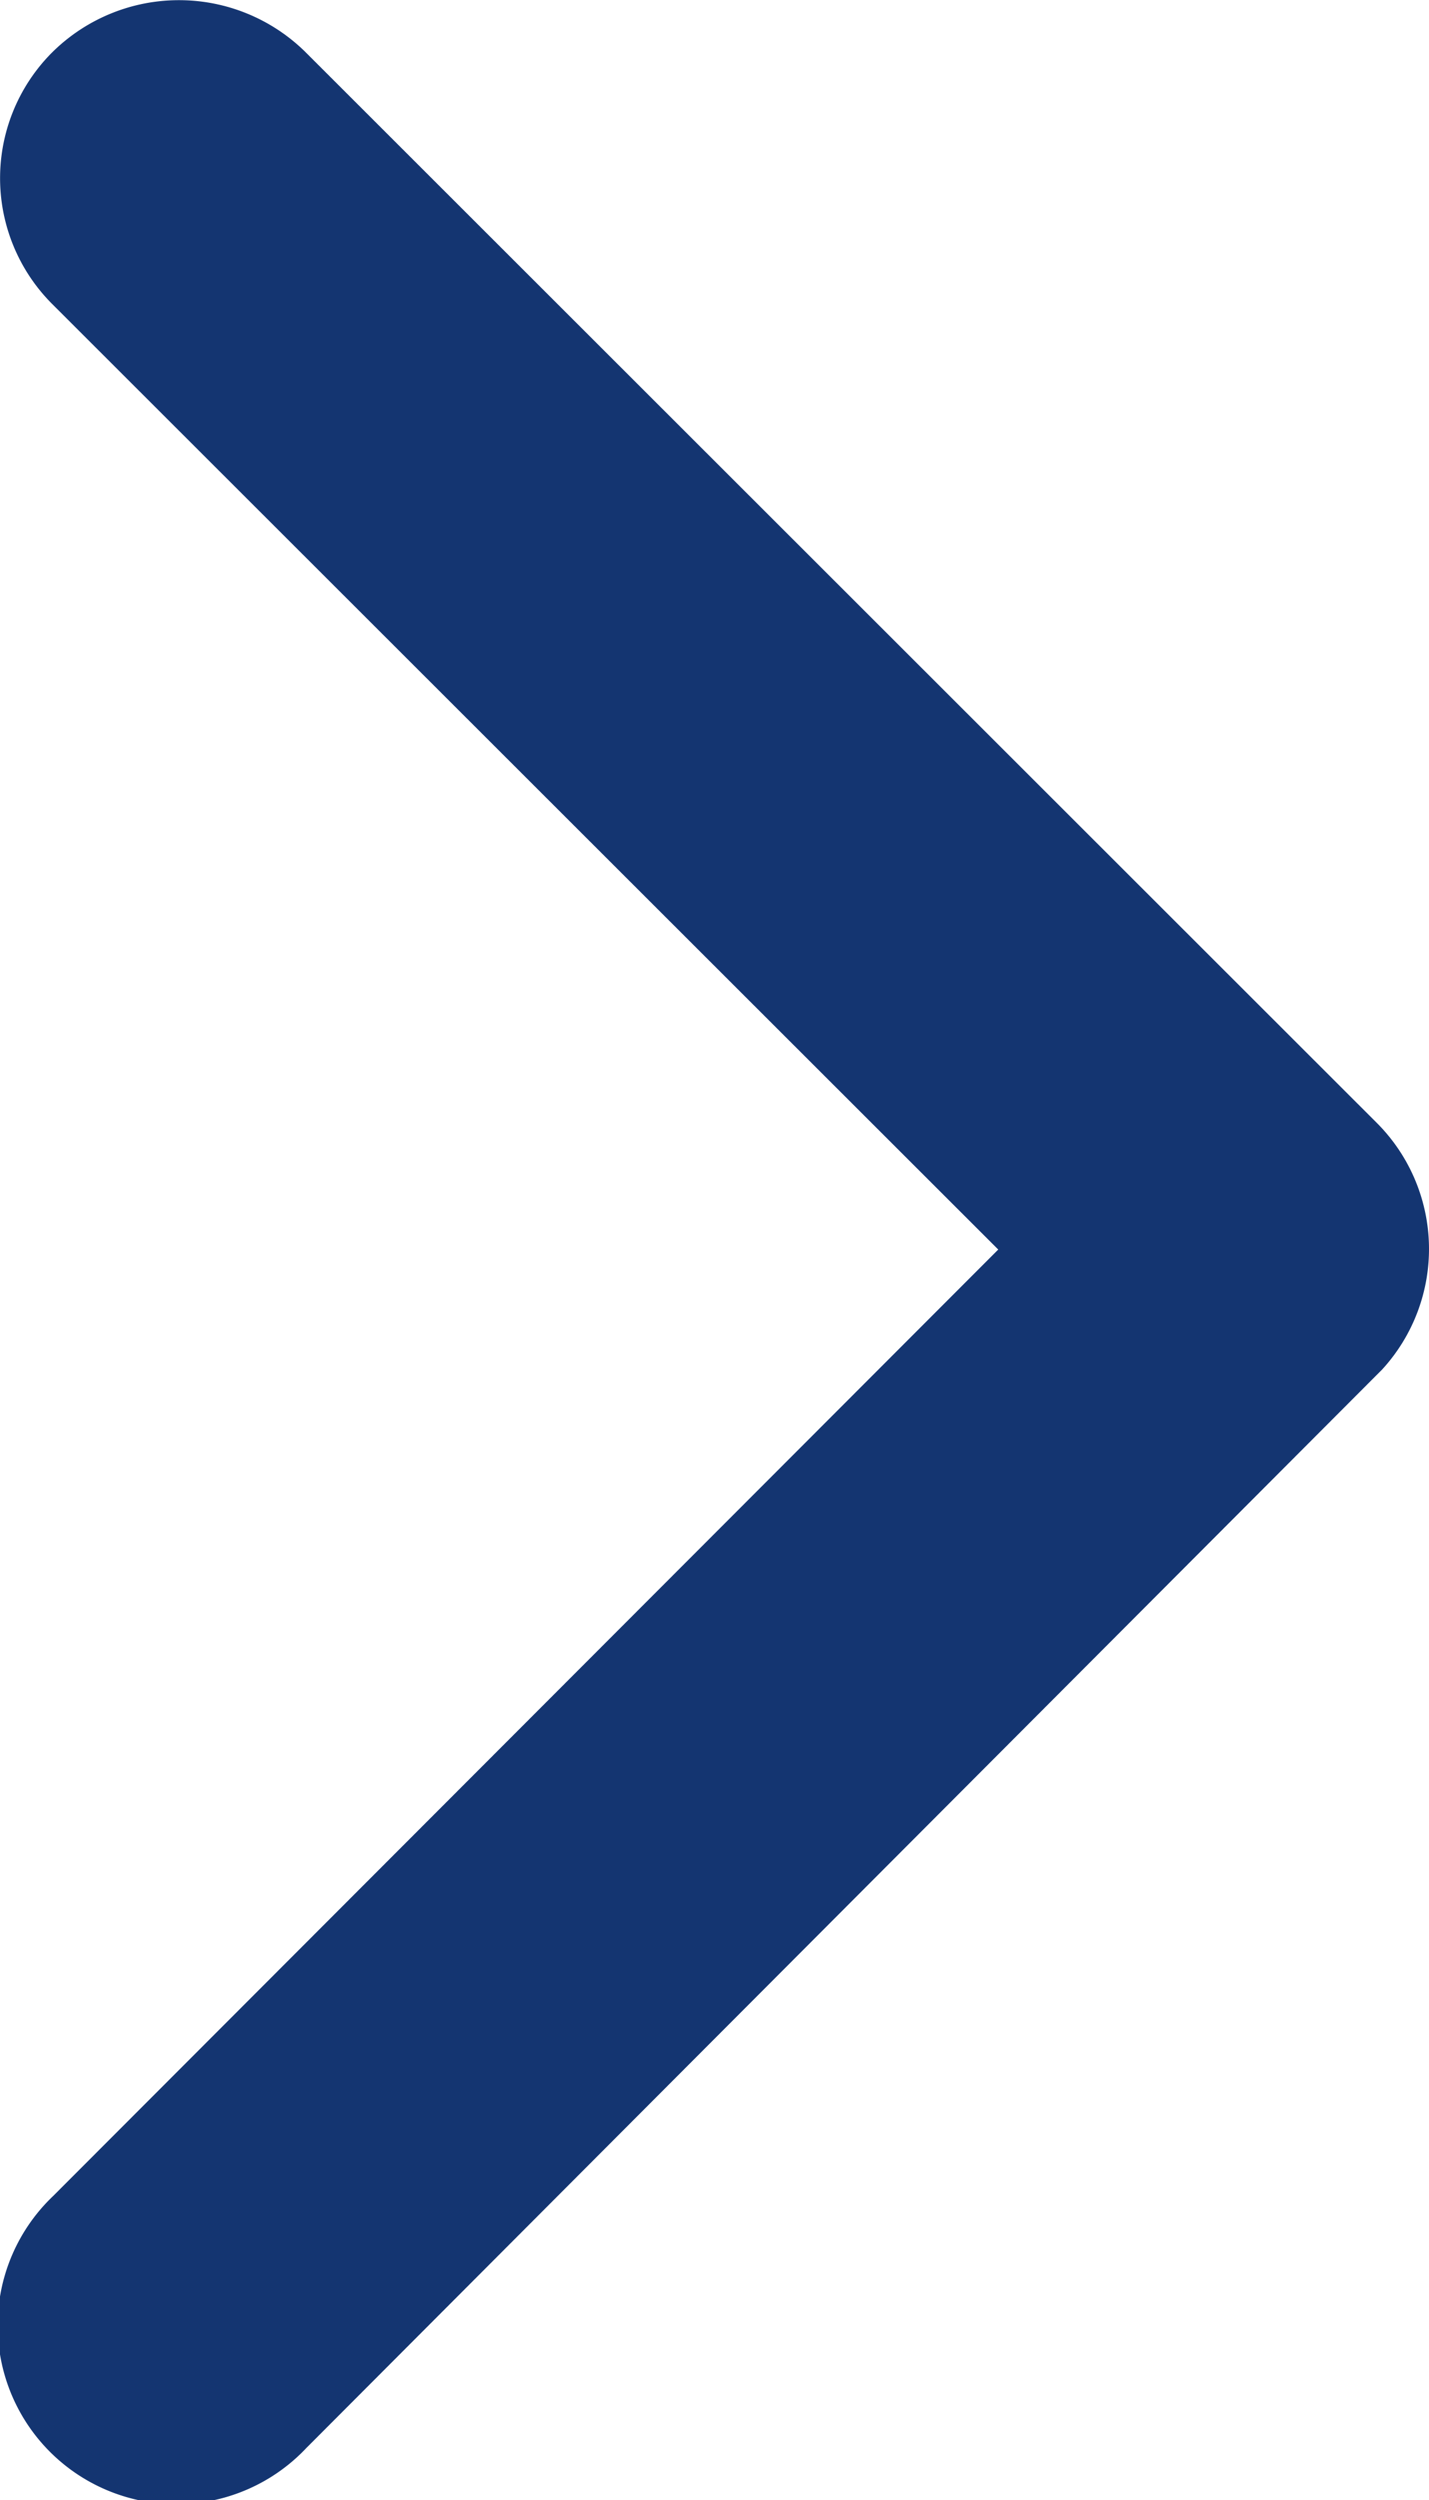 <svg xmlns="http://www.w3.org/2000/svg" width="24.373" height="42.627" viewBox="0 0 24.373 42.627">
  <path id="Icon_ionic-ios-arrow-forward" data-name="Icon ionic-ios-arrow-forward" d="M28.272,27.5,12.141,11.384a3.033,3.033,0,0,1,0-4.3,3.072,3.072,0,0,1,4.315,0L34.732,25.344a3.041,3.041,0,0,1,.089,4.2L16.469,47.935a3.047,3.047,0,1,1-4.315-4.3Z" transform="translate(-11.246 -6.196)" fill="#143571"/>
</svg>
